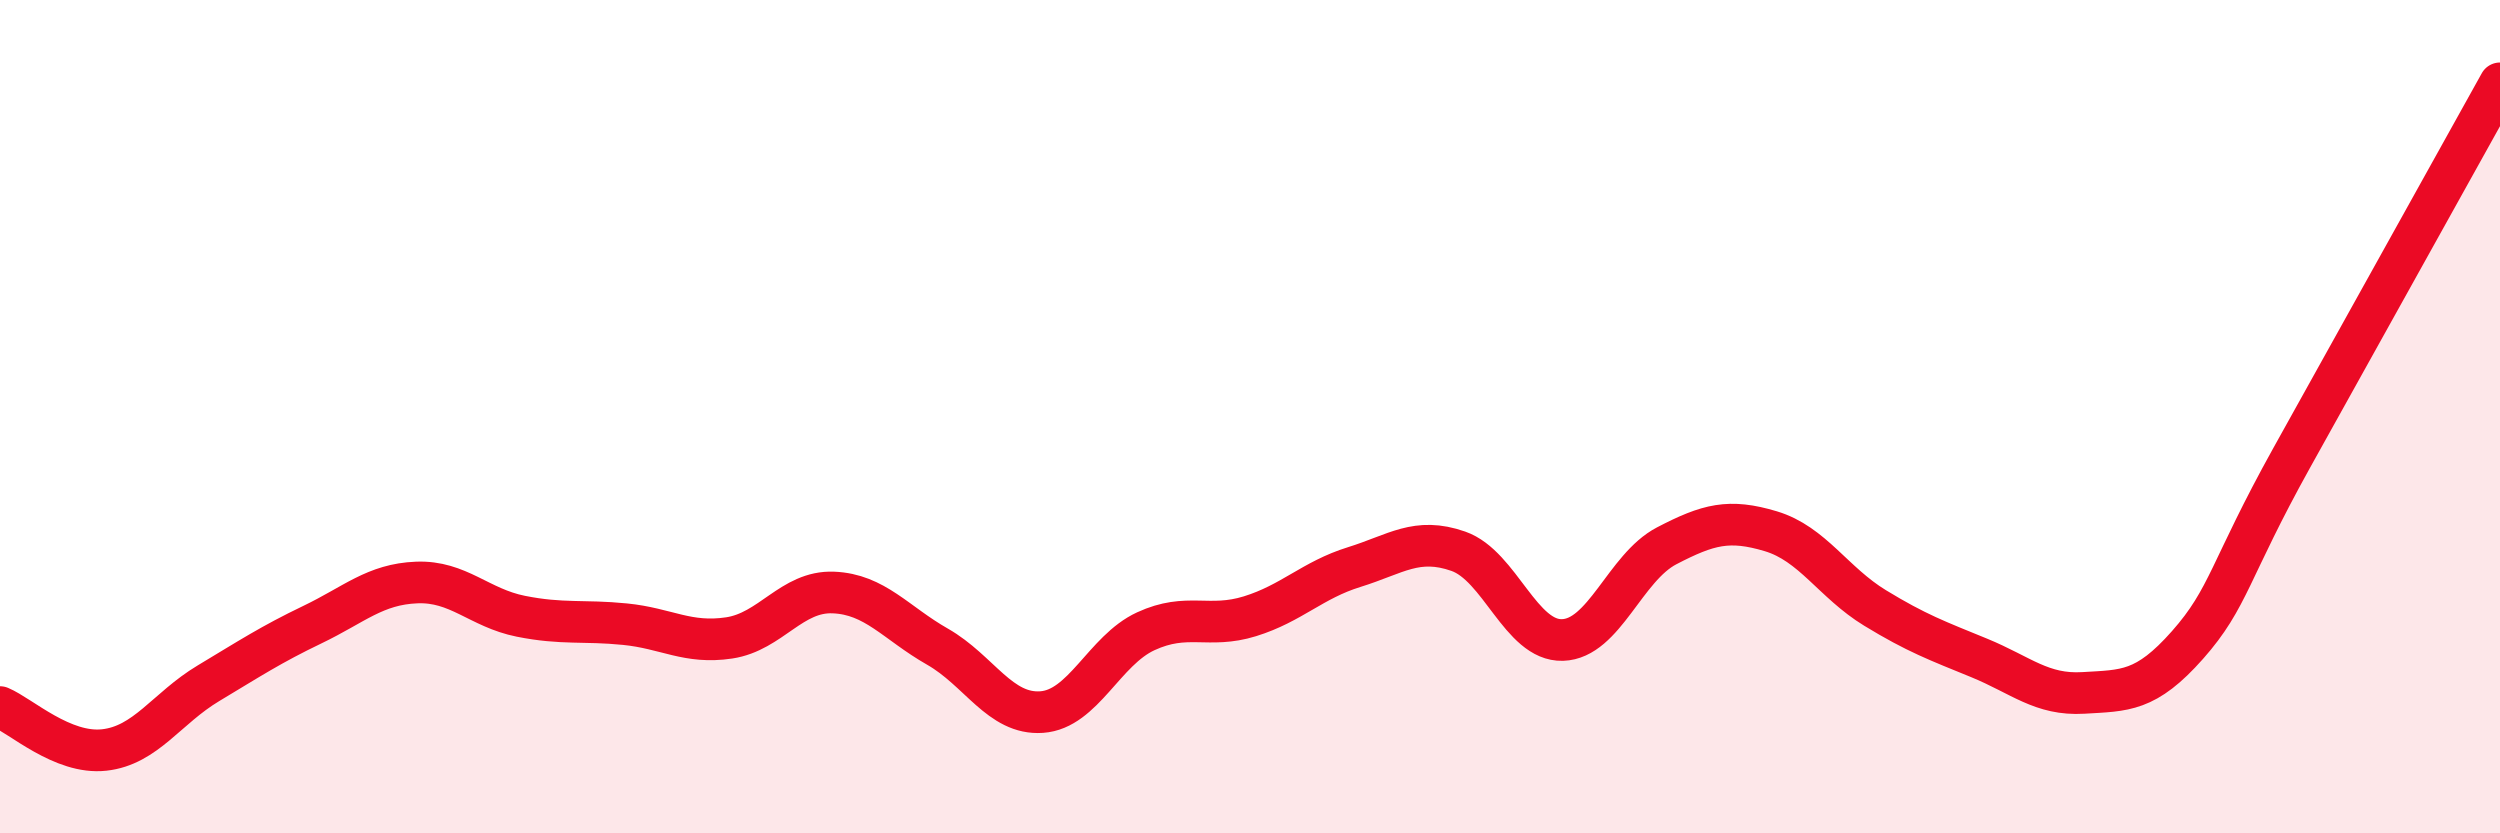 
    <svg width="60" height="20" viewBox="0 0 60 20" xmlns="http://www.w3.org/2000/svg">
      <path
        d="M 0,16.97 C 0.5,17.18 1.5,18.11 2.5,18 C 3.5,17.89 4,17 5,16.4 C 6,15.8 6.5,15.47 7.5,14.99 C 8.5,14.51 9,14.02 10,13.98 C 11,13.94 11.5,14.59 12.5,14.79 C 13.5,14.99 14,14.88 15,14.98 C 16,15.08 16.5,15.46 17.5,15.31 C 18.5,15.16 19,14.18 20,14.22 C 21,14.26 21.5,14.95 22.5,15.52 C 23.5,16.09 24,17.16 25,17.09 C 26,17.02 26.5,15.61 27.5,15.15 C 28.5,14.69 29,15.1 30,14.79 C 31,14.48 31.5,13.92 32.5,13.61 C 33.5,13.3 34,12.88 35,13.23 C 36,13.58 36.5,15.39 37.5,15.36 C 38.5,15.33 39,13.62 40,13.1 C 41,12.58 41.5,12.45 42.5,12.75 C 43.5,13.05 44,13.98 45,14.59 C 46,15.2 46.5,15.38 47.5,15.79 C 48.5,16.2 49,16.69 50,16.63 C 51,16.57 51.5,16.61 52.5,15.48 C 53.5,14.35 53.5,13.69 55,10.99 C 56.5,8.29 59,3.8 60,2L60 20L0 20Z"
        fill="#EB0A25"
        opacity="0.1"
        stroke-linecap="round"
        stroke-linejoin="round"
      />
      <path
        d="M 0,16.97 C 0.5,17.18 1.5,18.11 2.5,18 C 3.5,17.89 4,17 5,16.4 C 6,15.8 6.5,15.47 7.5,14.99 C 8.5,14.51 9,14.02 10,13.98 C 11,13.94 11.5,14.59 12.5,14.79 C 13.5,14.99 14,14.88 15,14.98 C 16,15.08 16.5,15.46 17.5,15.31 C 18.5,15.16 19,14.18 20,14.22 C 21,14.26 21.5,14.95 22.5,15.52 C 23.5,16.09 24,17.16 25,17.09 C 26,17.02 26.5,15.61 27.5,15.15 C 28.5,14.69 29,15.1 30,14.79 C 31,14.48 31.5,13.92 32.5,13.61 C 33.5,13.3 34,12.88 35,13.23 C 36,13.58 36.5,15.39 37.5,15.36 C 38.5,15.33 39,13.62 40,13.1 C 41,12.58 41.5,12.45 42.5,12.75 C 43.5,13.05 44,13.98 45,14.59 C 46,15.2 46.5,15.38 47.5,15.79 C 48.5,16.2 49,16.69 50,16.63 C 51,16.57 51.5,16.61 52.5,15.48 C 53.5,14.35 53.5,13.69 55,10.99 C 56.5,8.29 59,3.8 60,2"
        stroke="#EB0A25"
        stroke-width="1"
        fill="none"
        stroke-linecap="round"
        stroke-linejoin="round"
      />
    </svg>
  